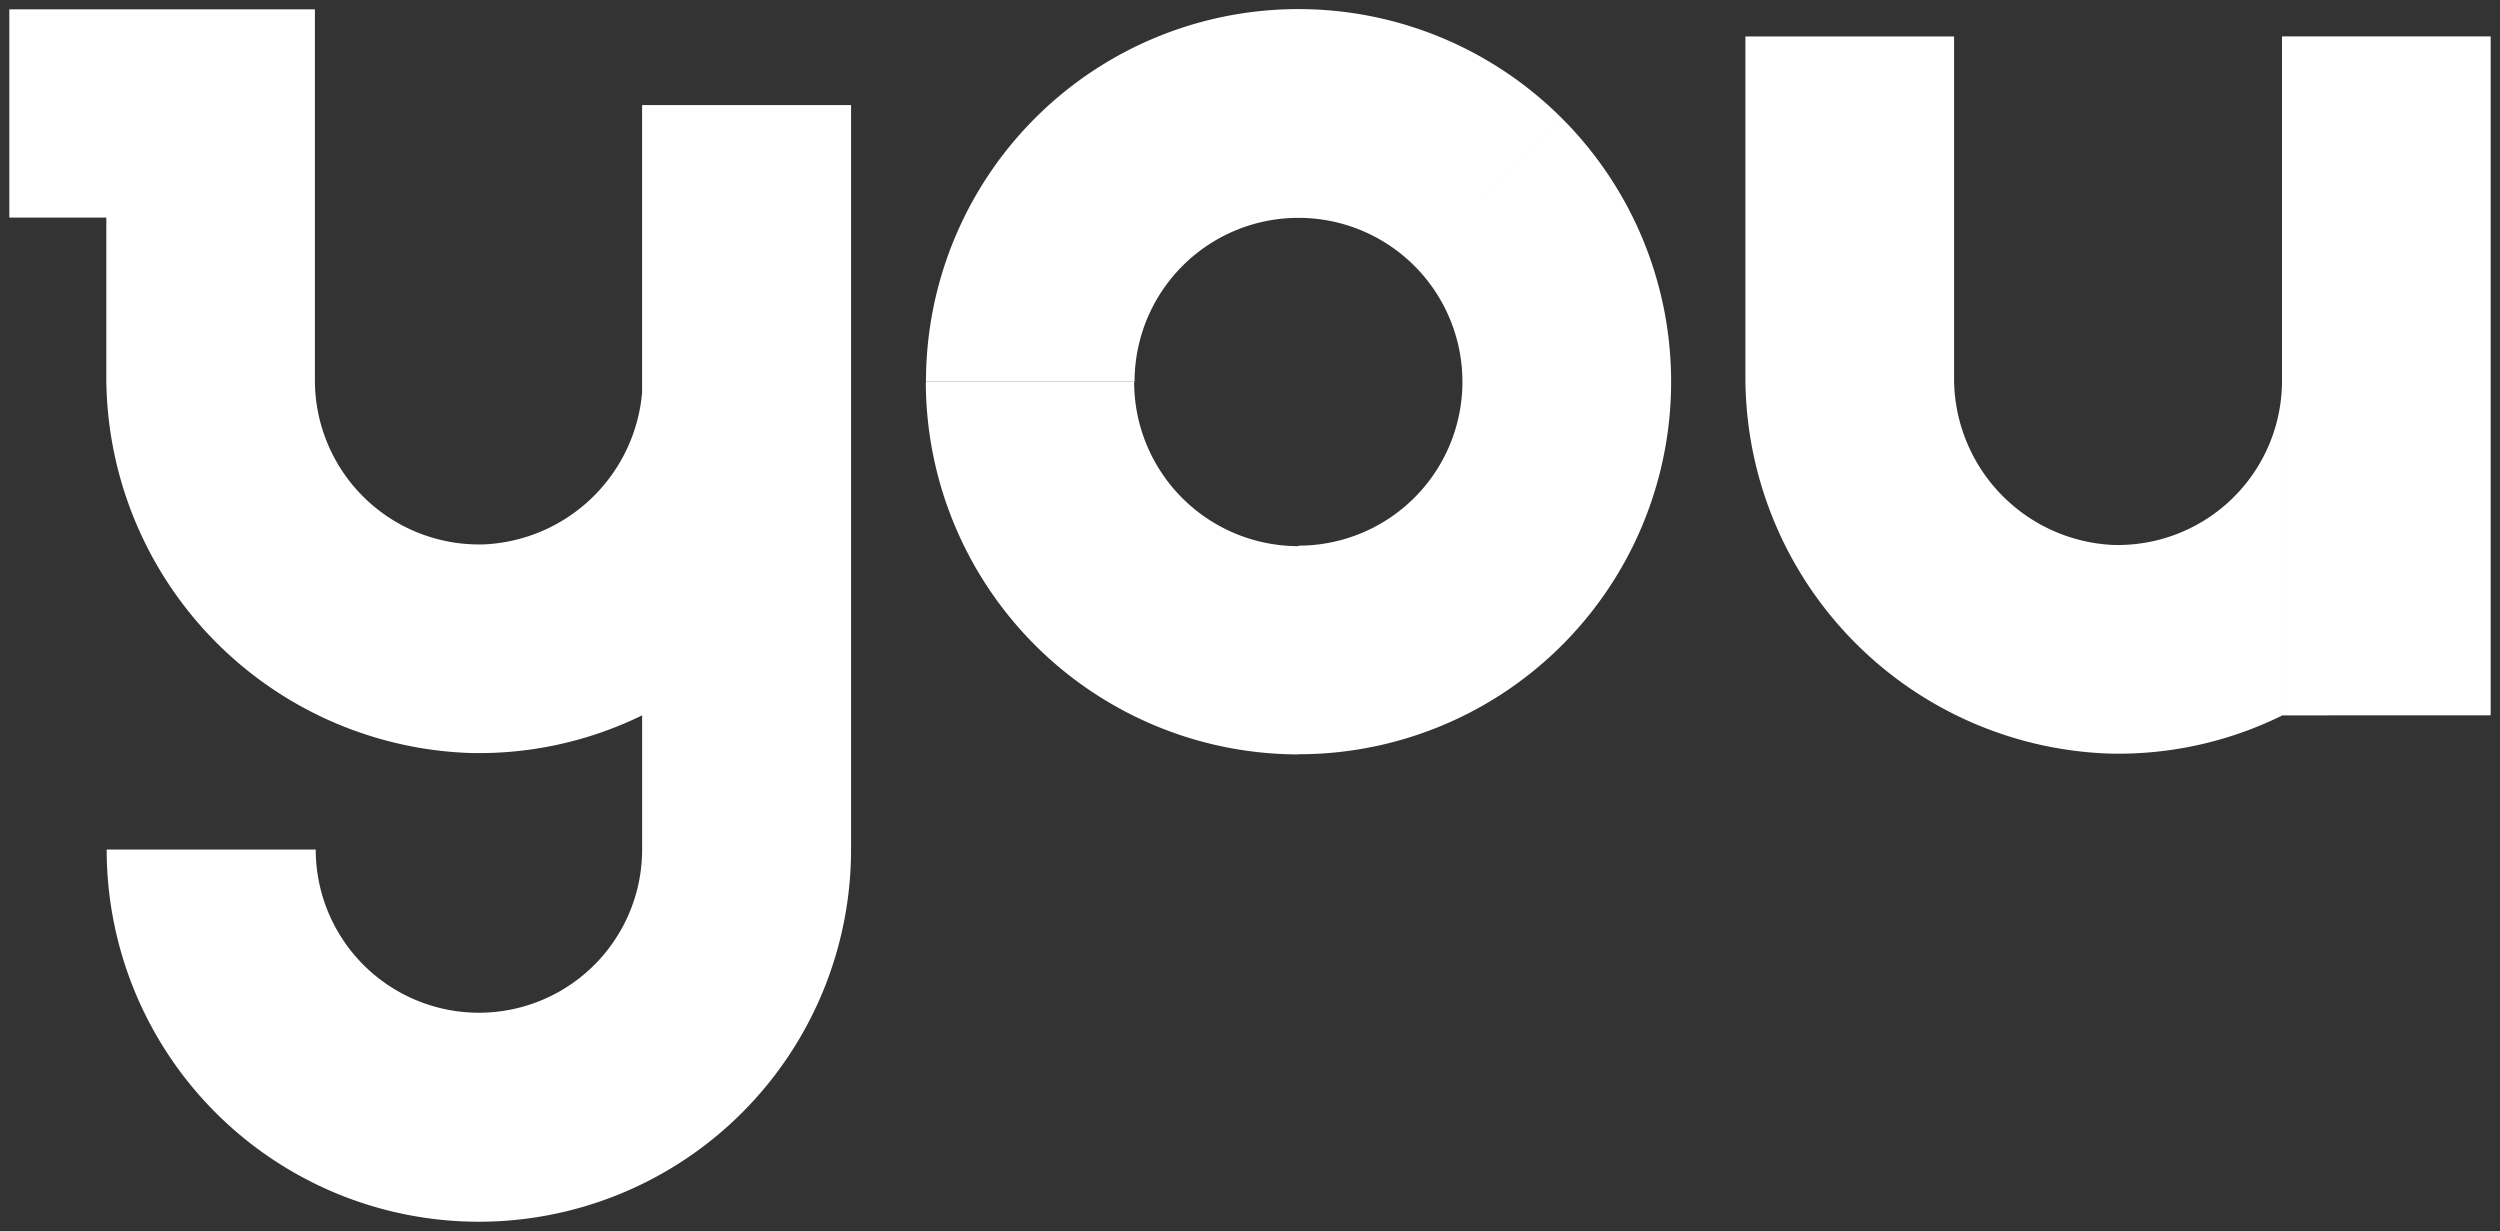 <svg xmlns="http://www.w3.org/2000/svg" width="134.039" height="66" viewBox="0 0 134.039 66">
  <rect x="0" y="0" width="134.039" height="66" fill="#333333" stroke="none"/>
  <g id="Groupe_17" data-name="Groupe 17" transform="translate(0.501 -34.544)">
    <g id="Groupe_18" data-name="Groupe 18" transform="translate(-0.001 35.044)">
      <path id="Union_3" data-name="Union 3" d="M5.22,45.048H16.428a8.748,8.748,0,0,0,17.5,0h0V37.854A19.879,19.879,0,0,1,24.6,39.869,20.2,20.2,0,0,1,5.2,19.554V11.186a.018.018,0,0,0-.018-.018H16.384V19.9A8.8,8.8,0,0,0,25.5,28.686a8.919,8.919,0,0,0,8.426-8.137v-.513c0-.02,0-.04,0-.06s0-.04,0-.06V5.132H45.13V19.916A19.952,19.952,0,0,1,33.922,37.853,19.952,19.952,0,0,0,45.13,19.916V45.048a19.955,19.955,0,0,1-39.911,0Zm-.043-33.88H.018A.018.018,0,0,1,0,11.15V0H16.384V11.168Z" fill="#fff" stroke="rgba(0,0,0,0)" stroke-miterlimit="10" stroke-width="1"/>
      <path id="Union_1" data-name="Union 1" d="M19.4,38.445A20.206,20.206,0,0,1,0,18.127V.018A.019.019,0,0,1,.018,0H11.17a.018.018,0,0,1,.018.018V18.242a8.944,8.944,0,0,0,8.468,9.018,8.8,8.8,0,0,0,9.113-8.784V36.4a.019.019,0,0,1-.009.016,19.867,19.867,0,0,1-8.785,2.039Q19.69,38.453,19.4,38.445ZM28.788,36.4s-.009,0-.012-.015a.114.114,0,0,1-.006-.037V13.063a.018.018,0,0,1,.018-.018H28.77v-13c0-.027.009-.049.018-.049H39.94c.011,0,.018.021.018.049v13H39.94a.017.017,0,0,1,.018.018v5.411A19.991,19.991,0,0,1,29.637,35.957,19.991,19.991,0,0,0,39.958,18.475V36.349c0,.027-.008.05-.018.05Zm.009,0h0Zm-.013,0a.05.05,0,0,1-.008-.012A.031.031,0,0,0,28.784,36.4Z" transform="translate(93.081 1.455)" fill="#fff" stroke="rgba(0,0,0,0)" stroke-miterlimit="10" stroke-width="1"/>
      <path id="Union_2" data-name="Union 2" d="M0,20a.018.018,0,0,1,.018-.019H11.17a8.806,8.806,0,0,0,8.809,8.8V39.929a.018.018,0,0,1-.018.018A20,20,0,0,1,0,20ZM19.979,39.929V28.754a8.785,8.785,0,0,0,6.227-14.989.018.018,0,0,1,0-.024.017.017,0,0,1-.024,0,8.788,8.788,0,0,0-14.99,6.229H.009A19.969,19.969,0,0,1,34.092,5.829a.017.017,0,0,1,0,.026l-7.886,7.886,7.887-7.886a.016.016,0,0,1,.025,0A19.969,19.969,0,0,1,19.979,39.938Z" transform="translate(49.138 0.001)" fill="#fff" stroke="rgba(0,0,0,0)" stroke-miterlimit="10" stroke-width="1"/>
      <path id="Tracé_18" data-name="Tracé 18" d="M150.018,249.382h.009v-.009c0,.005-.006.005-.009.009" transform="translate(-80.91 -207.998)" fill="#009ee3"/>
      <path id="Tracé_19" data-name="Tracé 19" d="M106.7,206.05H106.7v.009s0-.009.008-.009" transform="translate(-57.544 -184.633)" fill="#009ee3"/>
    </g>
  </g>
</svg>
